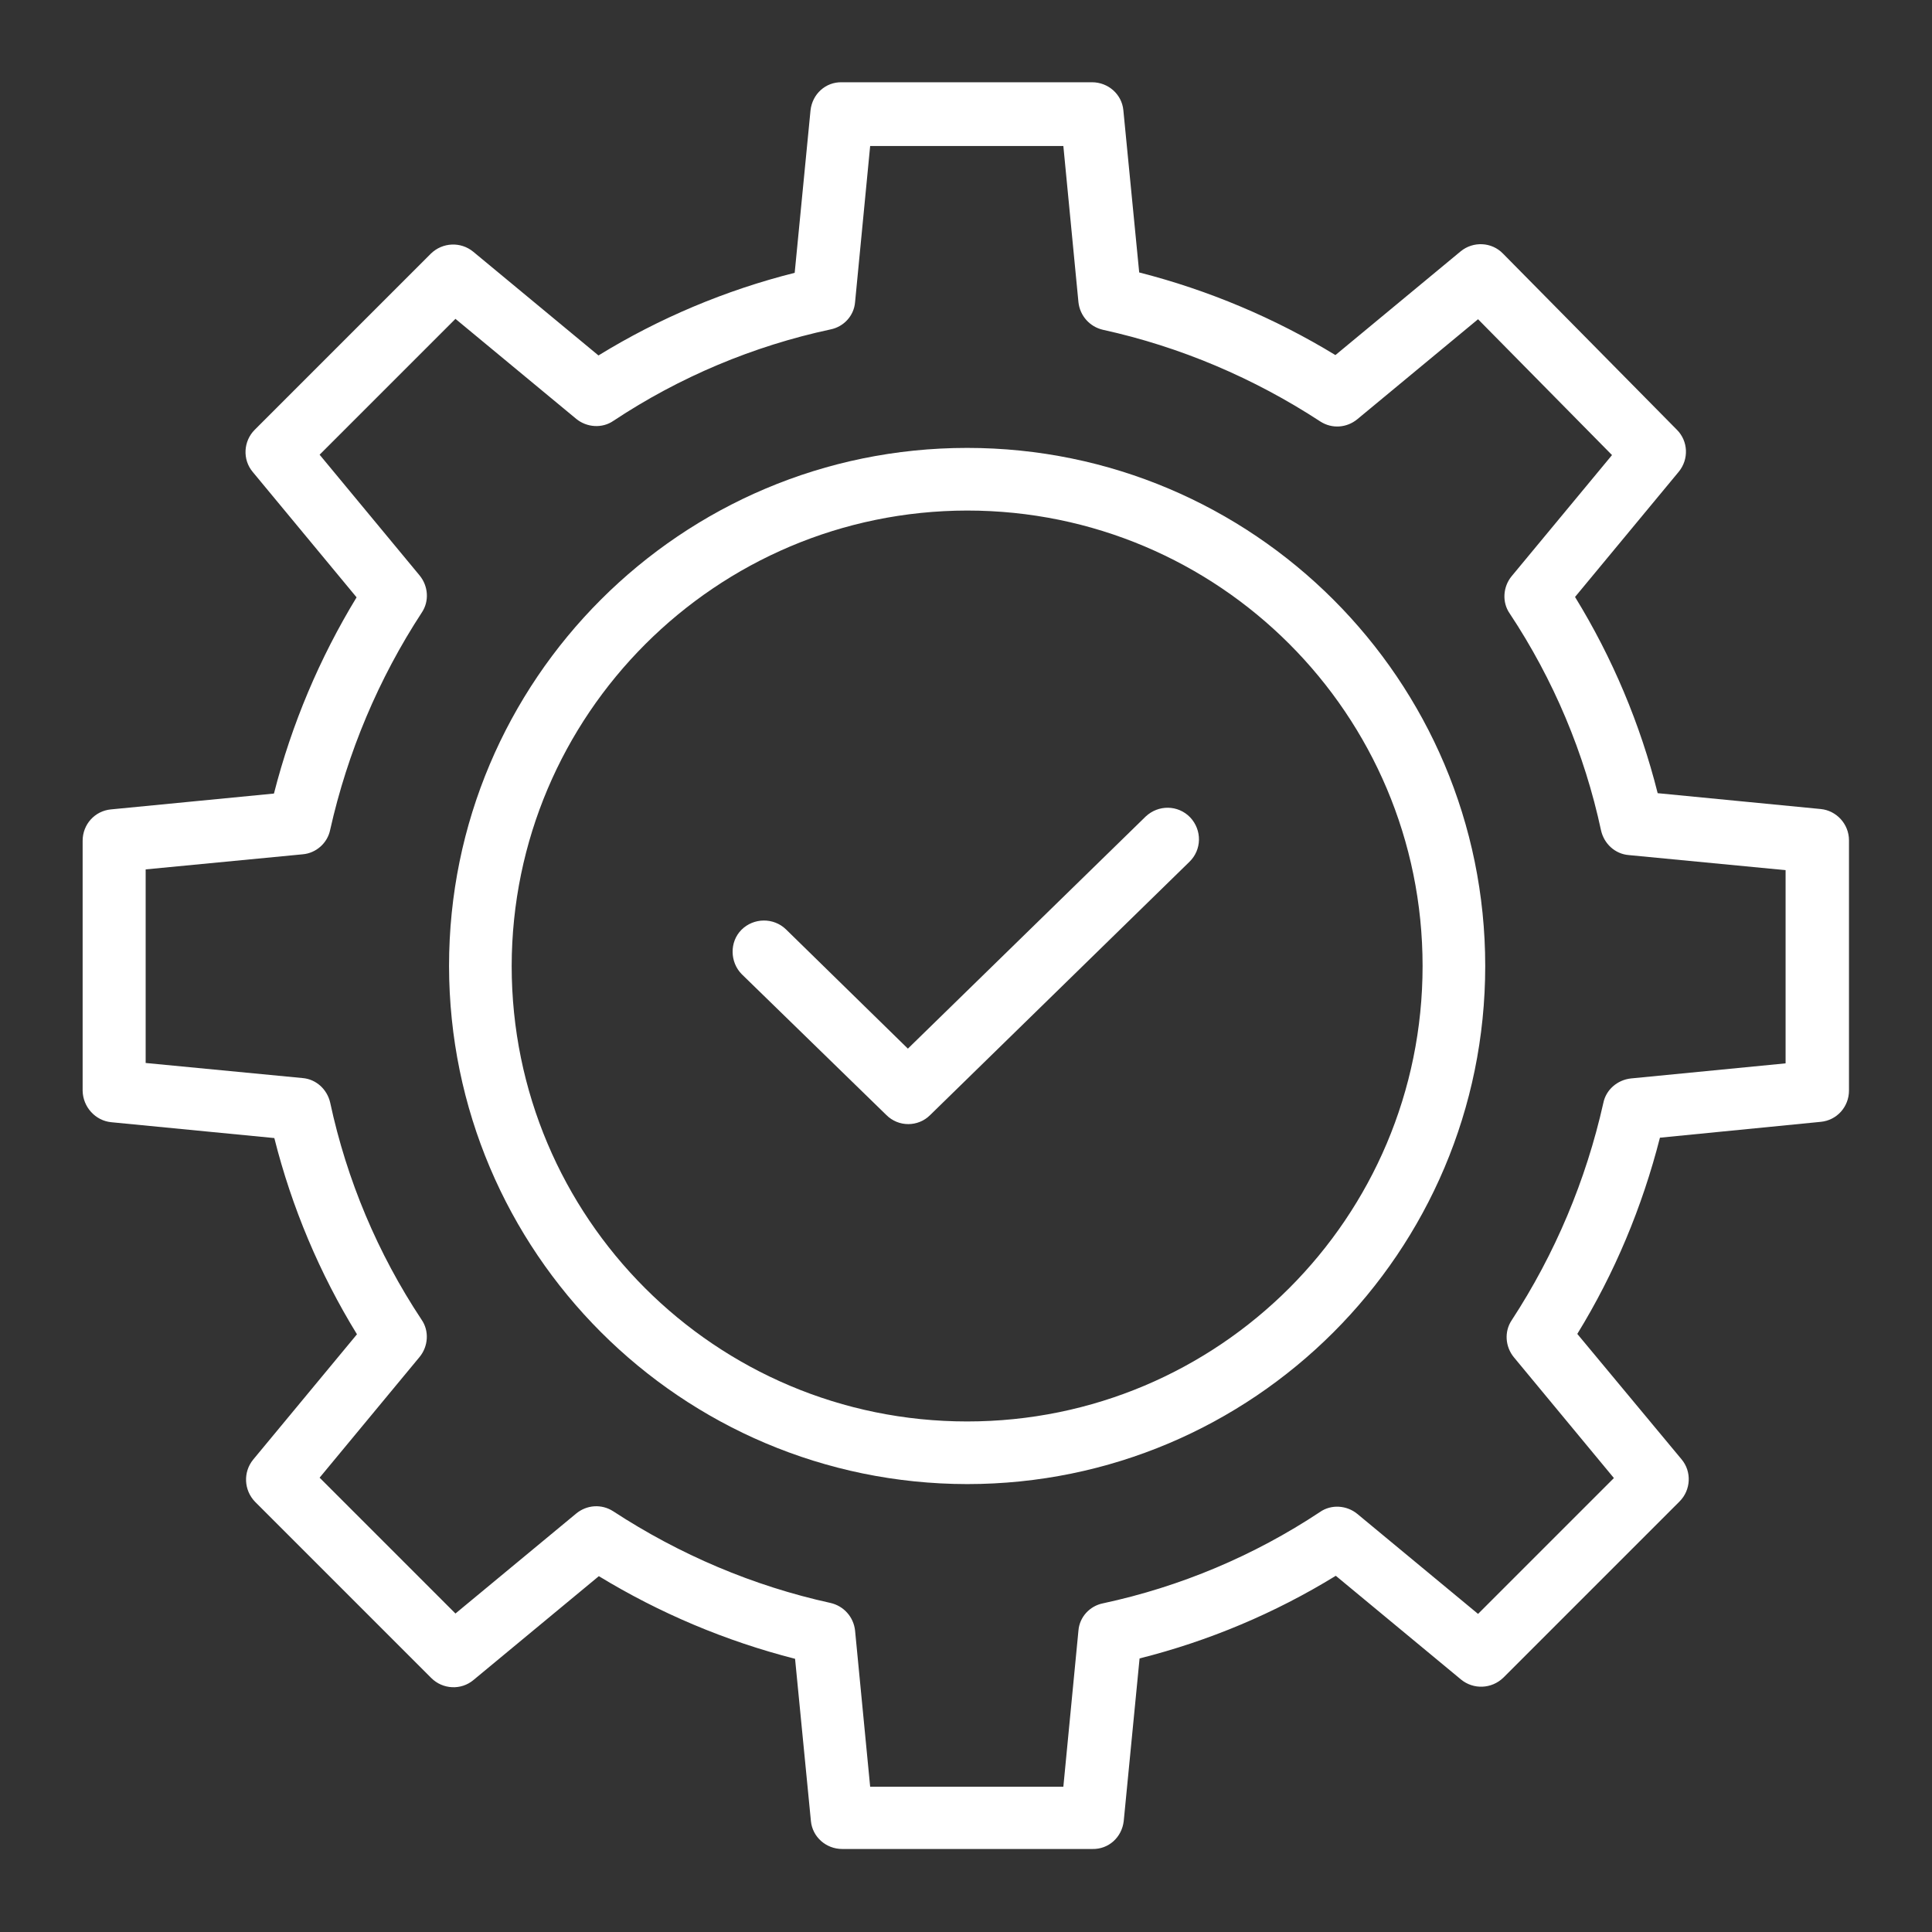 <?xml version="1.0" encoding="utf-8"?>
<!-- Generator: Adobe Illustrator 24.3.0, SVG Export Plug-In . SVG Version: 6.00 Build 0)  -->
<svg version="1.1" id="Layer_1" xmlns="http://www.w3.org/2000/svg" xmlns:xlink="http://www.w3.org/1999/xlink" x="0px" y="0px"
	 viewBox="0 0 512 512" style="enable-background:new 0 0 512 512;" xml:space="preserve">
<rect x="0" y="0" width="512" height="512" fill="#333333" stroke="none"/>
<style type="text/css">
	.st0{fill:#FFFFFF;}
</style>
<path class="st0" d="M29.5,297.4l43.2,4.2c4.6,18.3,12,35.9,21.9,52l-27.5,33.2c-2.7,3.3-2.5,8.1,0.5,11.2l46.7,46.7
	c3,3,7.9,3.3,11.2,0.5l33.2-27.5c16.1,9.8,33.6,17.2,52,21.9l4.2,43c0.4,4.2,4,7.4,8.3,7.4h66.3c4.3,0.1,7.8-3.1,8.3-7.4l4.2-43.1
	c18.3-4.6,35.9-12,52-21.9l33.2,27.5c3.3,2.7,8.1,2.5,11.2-0.5l46.7-46.7c3-3,3.3-7.9,0.5-11.2L418,353.5
	c9.9-16.1,17.2-33.6,21.9-52l42.6-4.2c4.3-0.4,7.5-4,7.5-8.3v-66.3c0-4.3-3.3-7.9-7.5-8.3l-43.2-4.2c-4.6-18.3-12-35.9-21.9-52
	l27.5-33.2c2.7-3.3,2.5-8.1-0.5-11.1l-46.1-46.7c-3-3.1-7.9-3.3-11.2-0.6l-33.2,27.5c-16.1-9.8-33.6-17.2-52-21.9l-4.2-43
	c-0.4-4.2-4-7.4-8.3-7.4h-66.3c-4.3-0.1-7.8,3.1-8.3,7.4l-4.2,43.1c-18.3,4.6-35.9,12-52,21.9l-33.2-27.5c-3.3-2.7-8.1-2.5-11.2,0.5
	l-46.7,46.7c-3,3-3.3,7.9-0.5,11.2l27.5,33.2c-9.8,16.1-17.2,33.6-21.9,52l-43.2,4.2c-4.3,0.4-7.5,4-7.5,8.3v66.3
	C22,293.4,25.3,297,29.5,297.4z M38.6,230.4l41.6-4c3.6-0.3,6.6-3,7.3-6.5c4.6-20.5,12.8-40,24.3-57.6c2-3,1.7-7-0.6-9.8l-26.5-32
	l36-36l32,26.5c2.8,2.3,6.9,2.6,9.9,0.5c17.5-11.6,37-19.8,57.5-24.2c3.5-0.7,6.2-3.6,6.5-7.2l4-41.4h51.2l4,41.4
	c0.4,3.6,3,6.5,6.5,7.3c20.5,4.5,40,12.8,57.6,24.3c3.1,2,7,1.7,9.8-0.6l32-26.5l35.5,36l-26.6,32.1c-2.3,2.8-2.6,6.9-0.5,9.9
	c11.6,17.5,19.8,37,24.2,57.5c0.8,3.5,3.7,6.2,7.3,6.5l41.6,4v51.2l-41,4c-3.6,0.4-6.6,3-7.3,6.5c-4.6,20.5-12.8,40-24.3,57.6
	c-2,3-1.7,7,0.6,9.8l26.5,32l-36,36l-32-26.5c-2.8-2.3-6.9-2.6-9.9-0.5c-17.5,11.6-37,19.8-57.5,24.2c-3.5,0.7-6.2,3.6-6.5,7.2
	l-4,41.4h-51.2l-4-41.4c-0.4-3.6-3-6.5-6.5-7.3c-20.5-4.5-40-12.8-57.6-24.3c-3.1-2-7-1.7-9.8,0.6l-32,26.5l-36-36l26.5-32
	c2.3-2.8,2.6-6.9,0.5-9.9c-11.6-17.5-19.8-37-24.2-57.5c-0.8-3.5-3.7-6.2-7.3-6.5l-41.6-4V230.4z"/>
<path class="st0" d="M256.3,393.3c75.8,0,137.3-61.5,137.3-137.3c0-75.8-61.5-137.3-137.3-137.3C180.5,118.7,119,180.2,119,256
	C119.1,331.8,180.5,393.2,256.3,393.3z M256.3,135.3c66.7,0,120.7,54,120.7,120.7c0,66.7-54,120.7-120.7,120.7
	c-66.7,0-120.7-54-120.7-120.7C135.7,189.4,189.7,135.4,256.3,135.3L256.3,135.3z"/>
<path class="st0" d="M234.9,295.5c3.2,3.2,8.4,3.2,11.6,0l68.7-67.1c3.3-3.2,3.4-8.4,0.2-11.8c-3.2-3.3-8.4-3.4-11.8-0.2
	c0,0-0.1,0.1-0.1,0.1l-62.9,61.4l-32.3-31.6c-3.3-3.2-8.6-3.1-11.8,0.1s-3.1,8.6,0.1,11.8L234.9,295.5z"/>
</svg>
